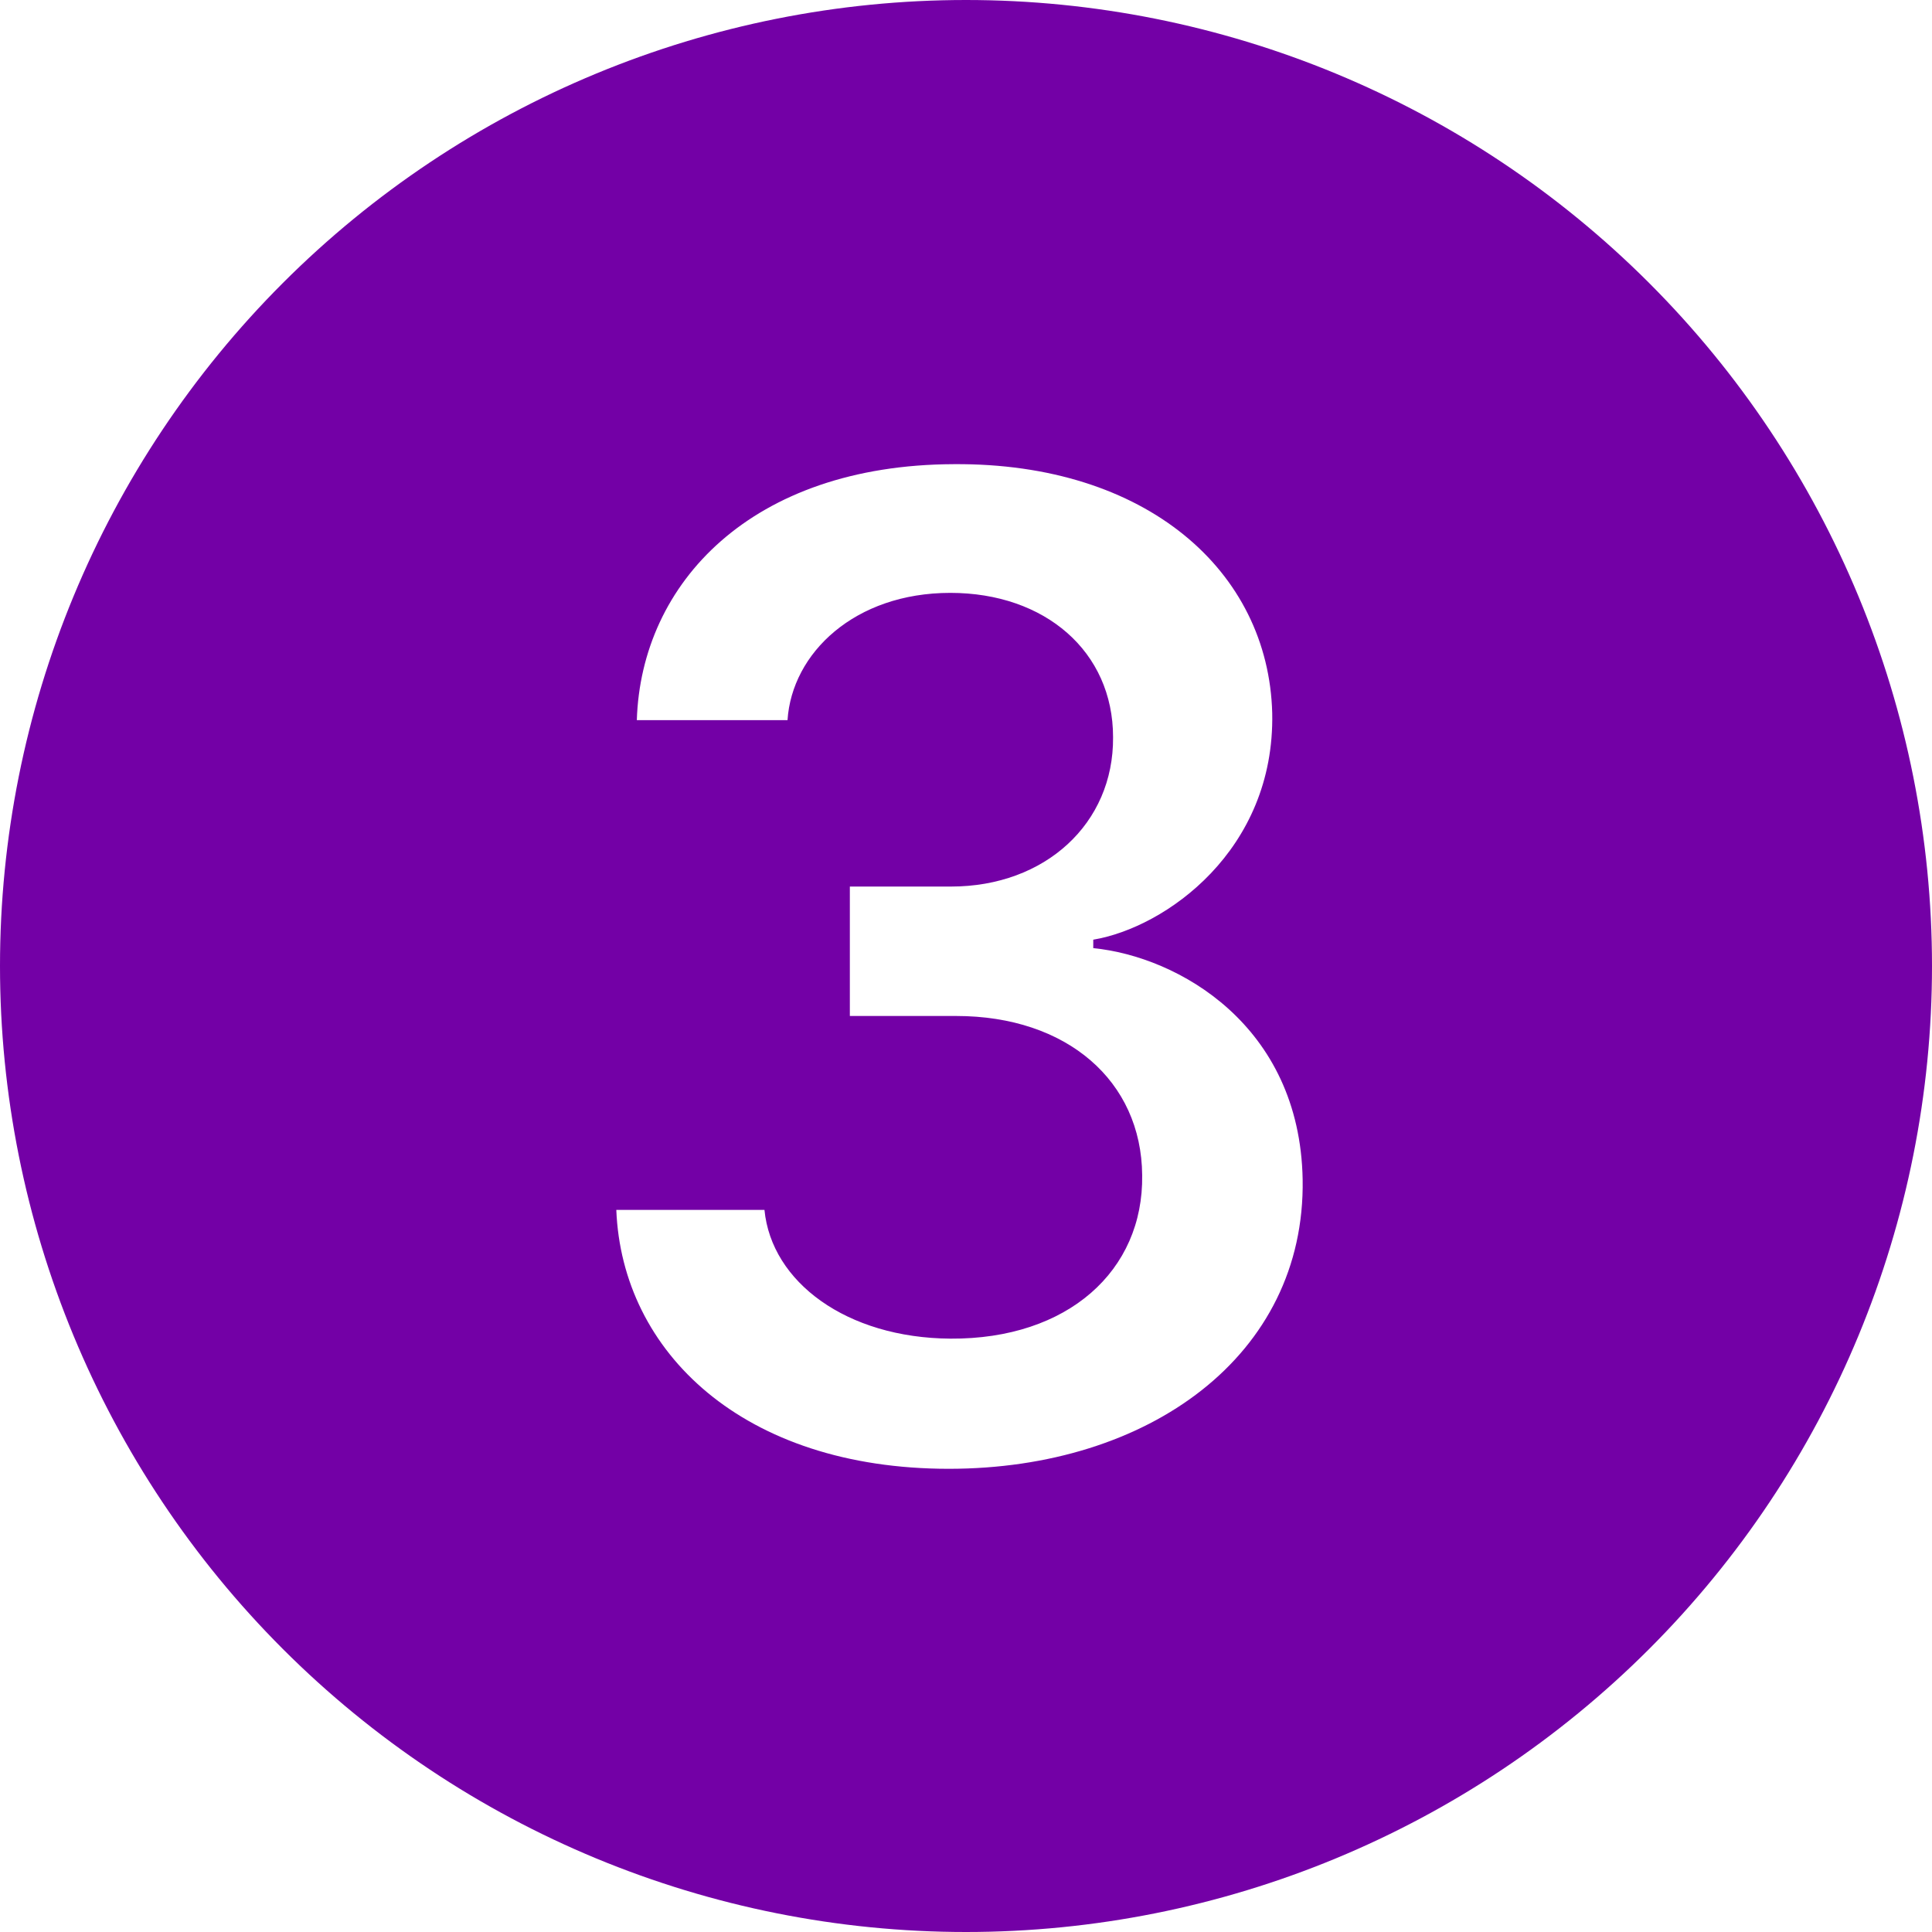 <svg width="108" height="108" viewBox="0 0 108 108" fill="none" xmlns="http://www.w3.org/2000/svg">
<path d="M108 54C108 68.322 102.311 82.057 92.184 92.184C82.057 102.311 68.322 108 54 108C39.678 108 25.943 102.311 15.816 92.184C5.689 82.057 0 68.322 0 54C0 39.678 5.689 25.943 15.816 15.816C25.943 5.689 39.678 0 54 0C68.322 0 82.057 5.689 92.184 15.816C102.311 25.943 108 39.678 108 54ZM53.447 56.794C59.657 56.794 63.808 60.44 63.848 65.691C63.929 71.03 59.697 74.871 53.129 74.831C47.318 74.79 43.126 71.665 42.734 67.635H34.452C34.769 75.58 41.539 82.107 53.041 82.107C64.199 82.107 72.981 75.782 72.819 65.934C72.664 57.307 65.86 53.474 61.114 53.001V52.529C65.144 51.853 71.273 47.54 71.118 39.865C70.915 31.921 64.078 25.866 53.318 25.947C42.012 25.988 35.836 32.589 35.599 40.257H44.023C44.267 36.504 47.783 33.142 53.123 33.142C58.421 33.142 62.221 36.423 62.221 41.209C62.262 46.035 58.421 49.559 53.163 49.559H47.507V56.794H53.44H53.447Z" fill="#7300A6"/>
</svg>
